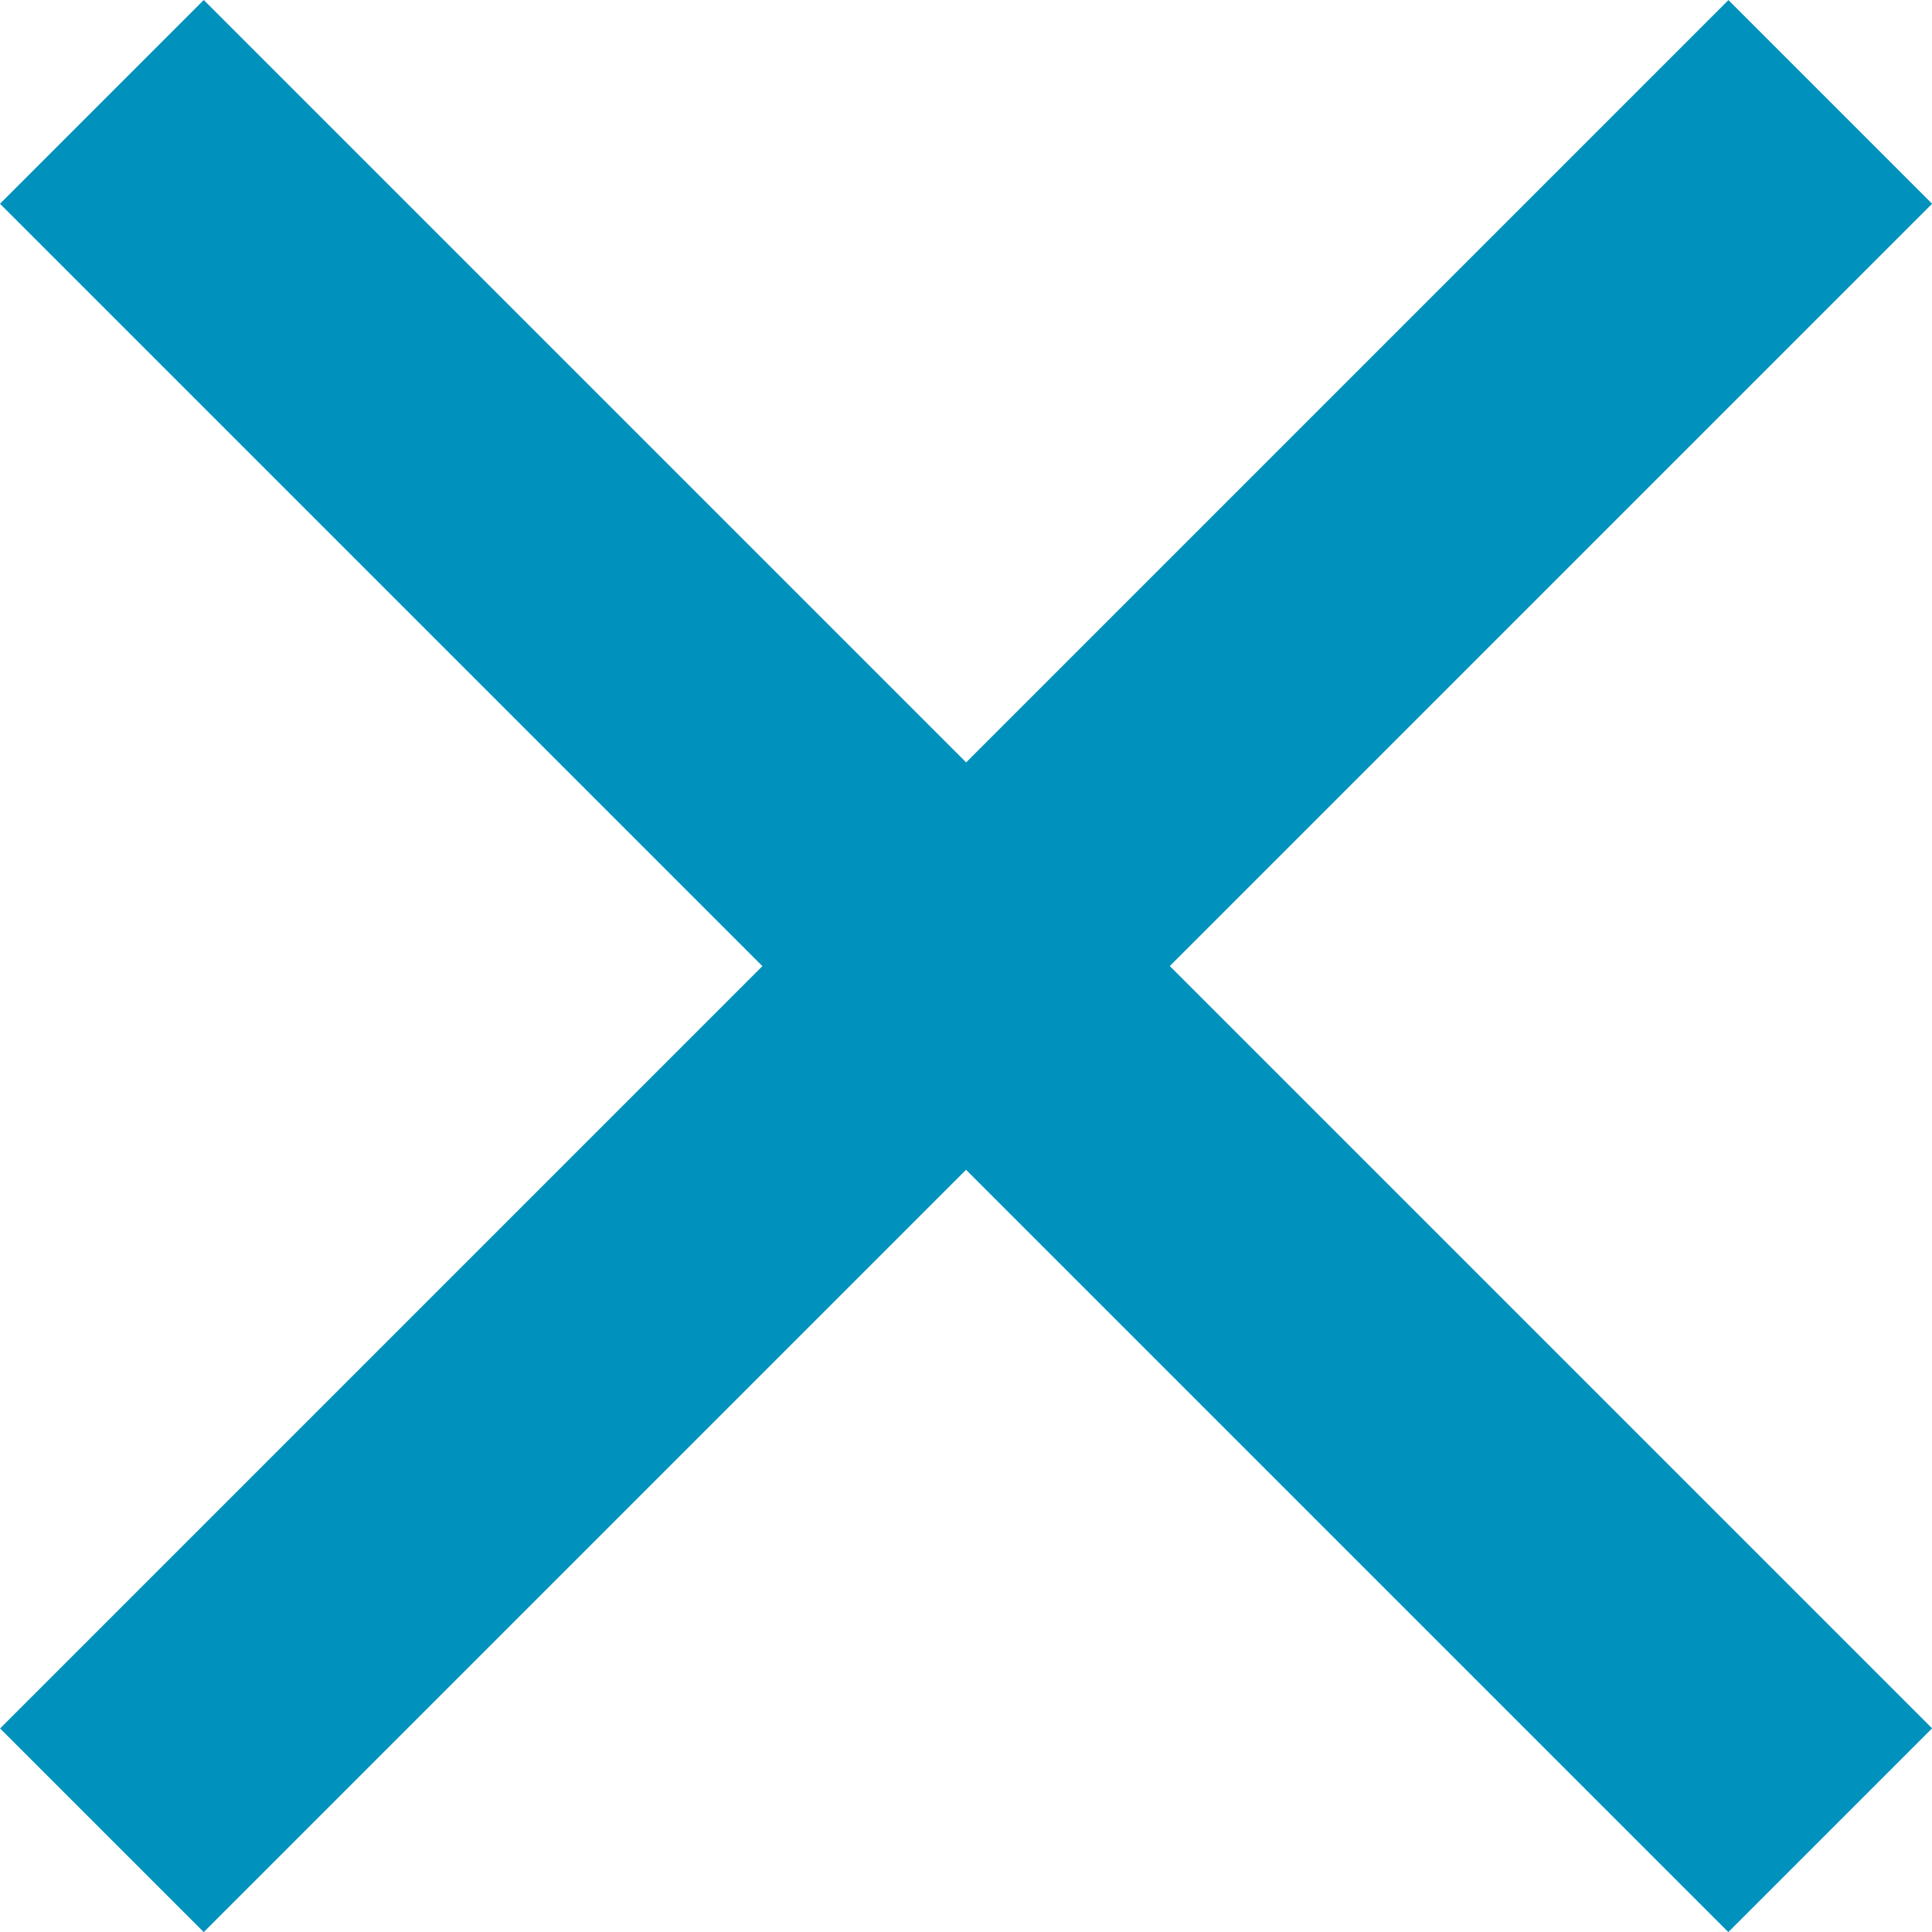 <svg xmlns="http://www.w3.org/2000/svg" width="20.121" height="20.121" viewBox="0 0 20.121 20.121"><g transform="translate(-410.439 -124.439)"><path d="M16.939,19.061l-18-18L1.061-1.061l18,18Z" transform="translate(411.5 125.5)" fill="#0092bc"/><path d="M1.061,19.061l-2.121-2.121,18-18,2.121,2.121Z" transform="translate(411.5 125.5)" fill="#0092bc"/></g></svg>